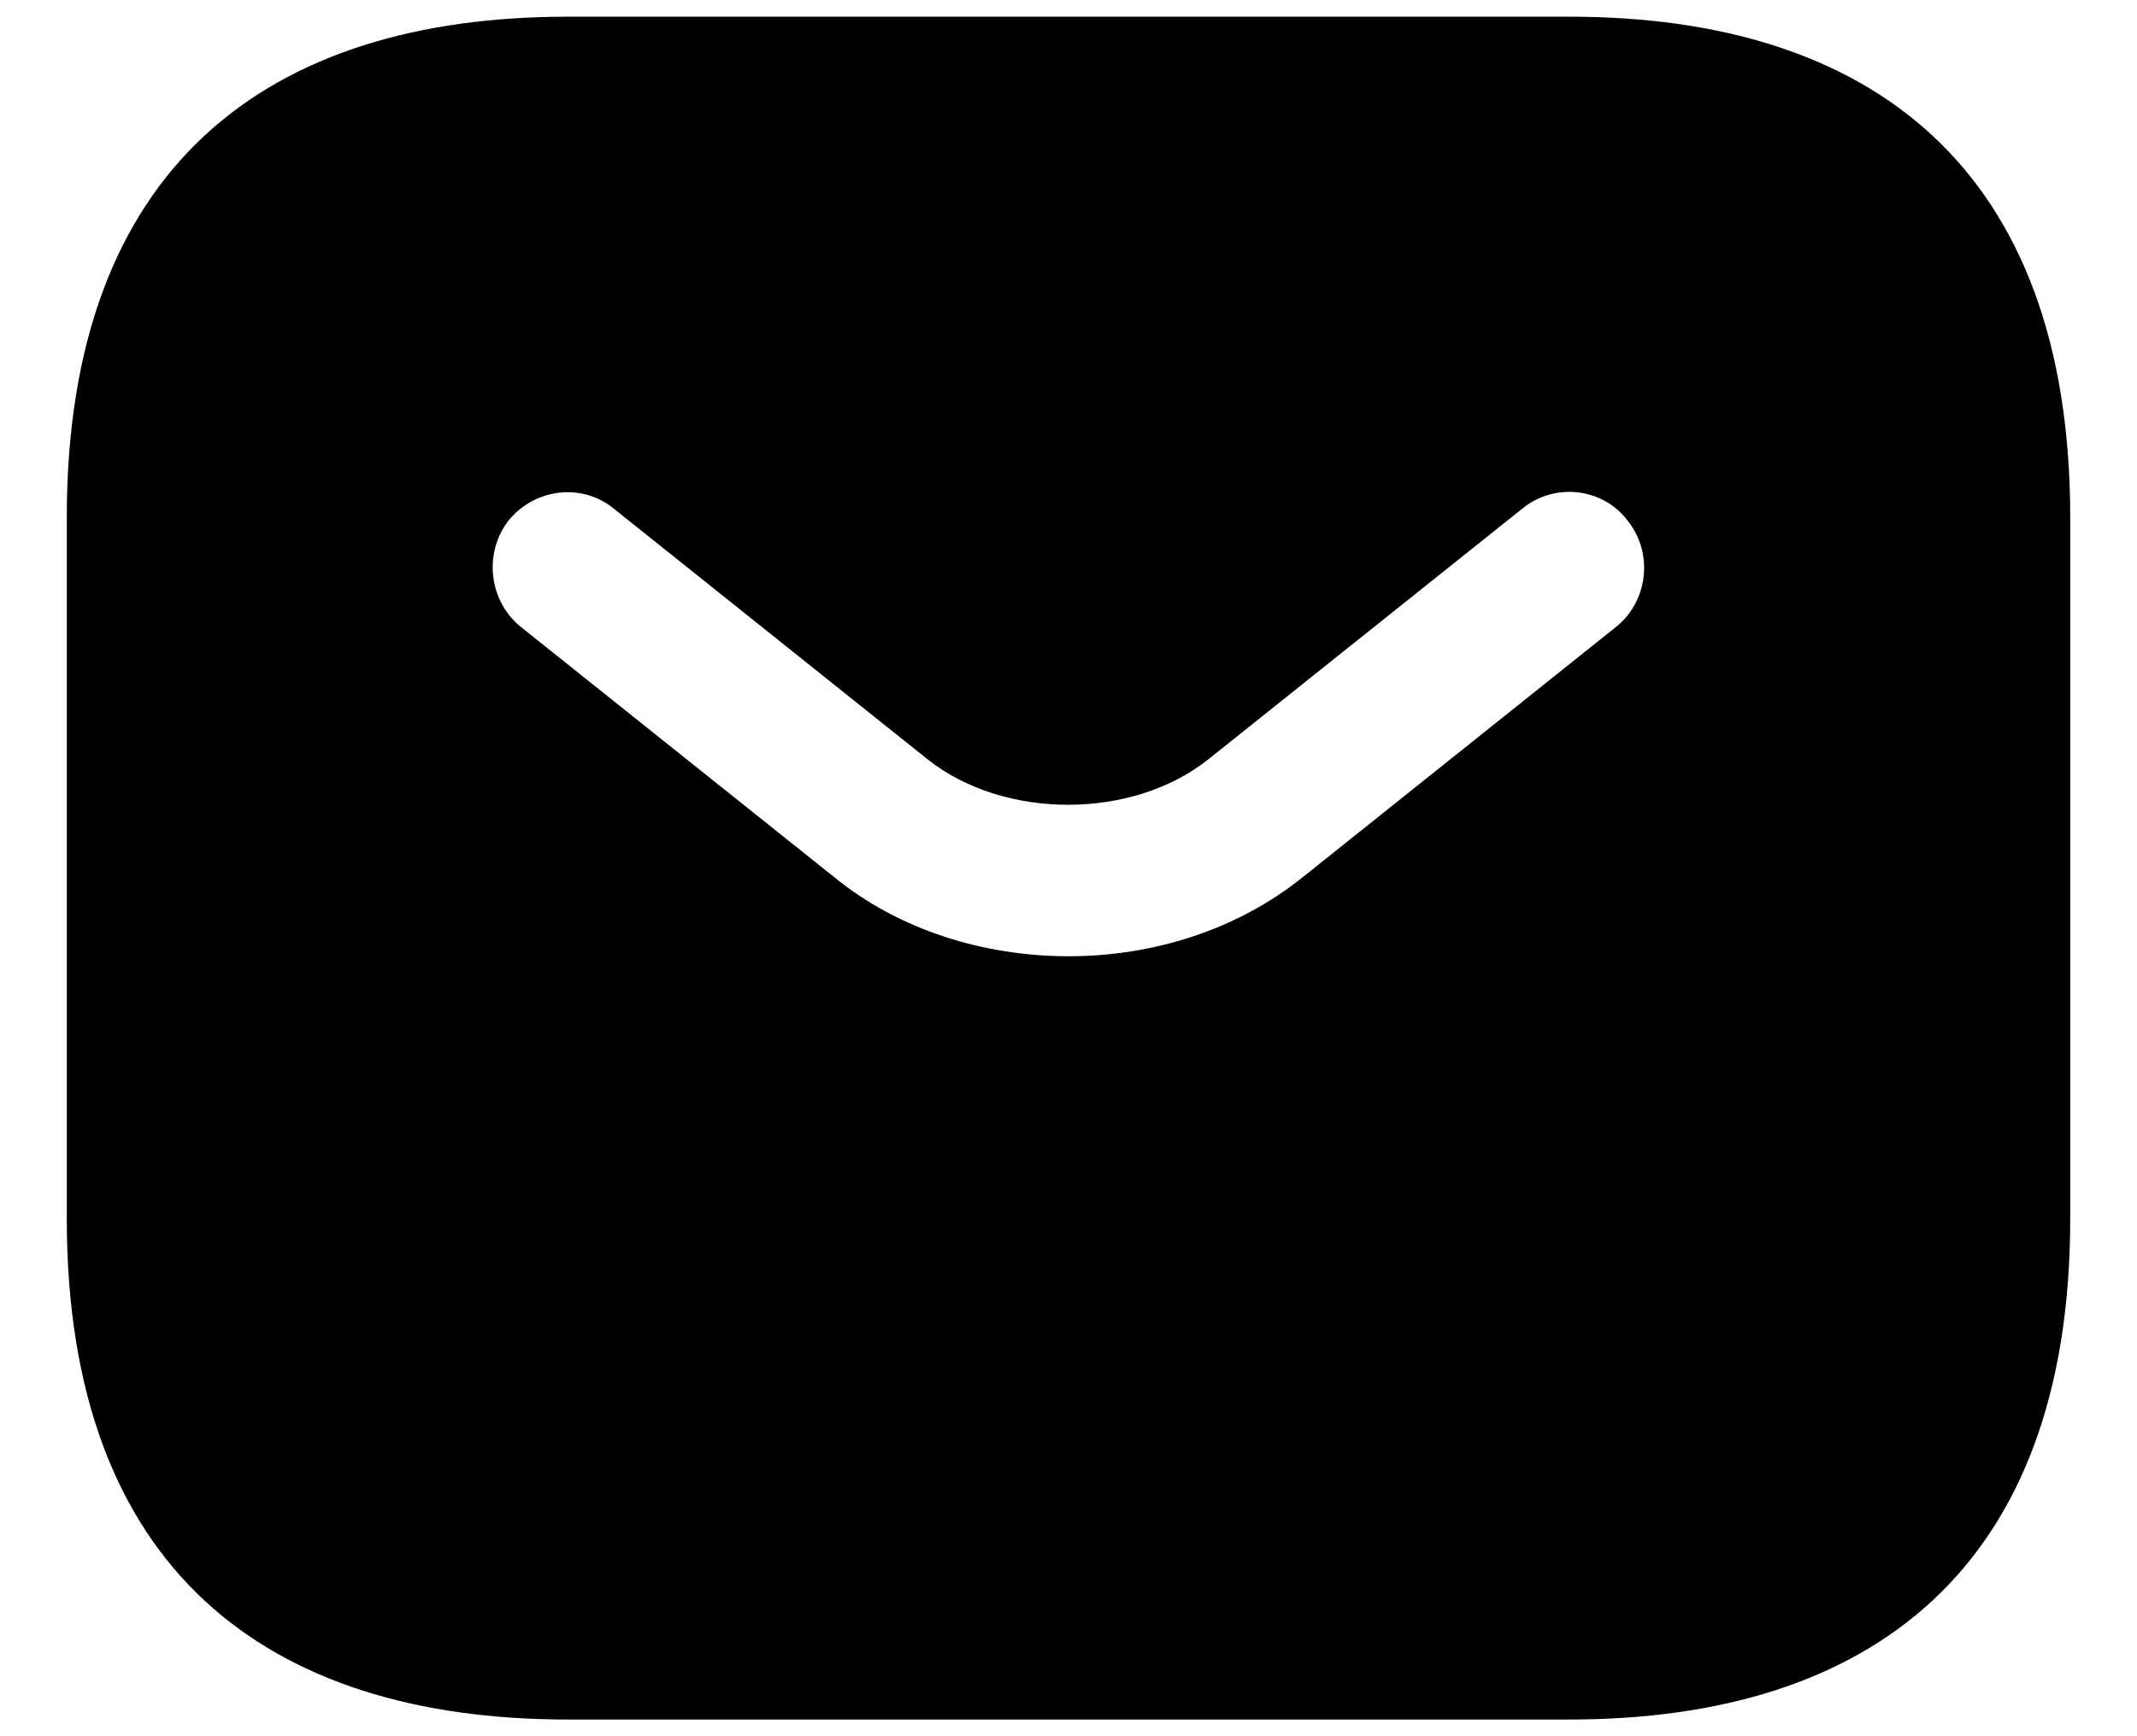 <svg width="16" height="13" viewBox="0 0 16 13" fill="none" xmlns="http://www.w3.org/2000/svg">
<path d="M11.75 0.125H4.25C2 0.125 0.5 1.25 0.5 3.875V9.125C0.5 11.75 2 12.875 4.25 12.875H11.75C14 12.875 15.5 11.75 15.5 9.125V3.875C15.5 1.25 14 0.125 11.75 0.125ZM12.102 4.692L9.755 6.567C9.26 6.965 8.63 7.16 8 7.16C7.37 7.16 6.732 6.965 6.245 6.567L3.897 4.692C3.658 4.497 3.62 4.138 3.808 3.897C4.003 3.658 4.355 3.612 4.595 3.808L6.942 5.683C7.513 6.14 8.48 6.14 9.05 5.683L11.398 3.808C11.637 3.612 11.998 3.65 12.185 3.897C12.38 4.138 12.342 4.497 12.102 4.692Z" fill="black"/>
</svg>
